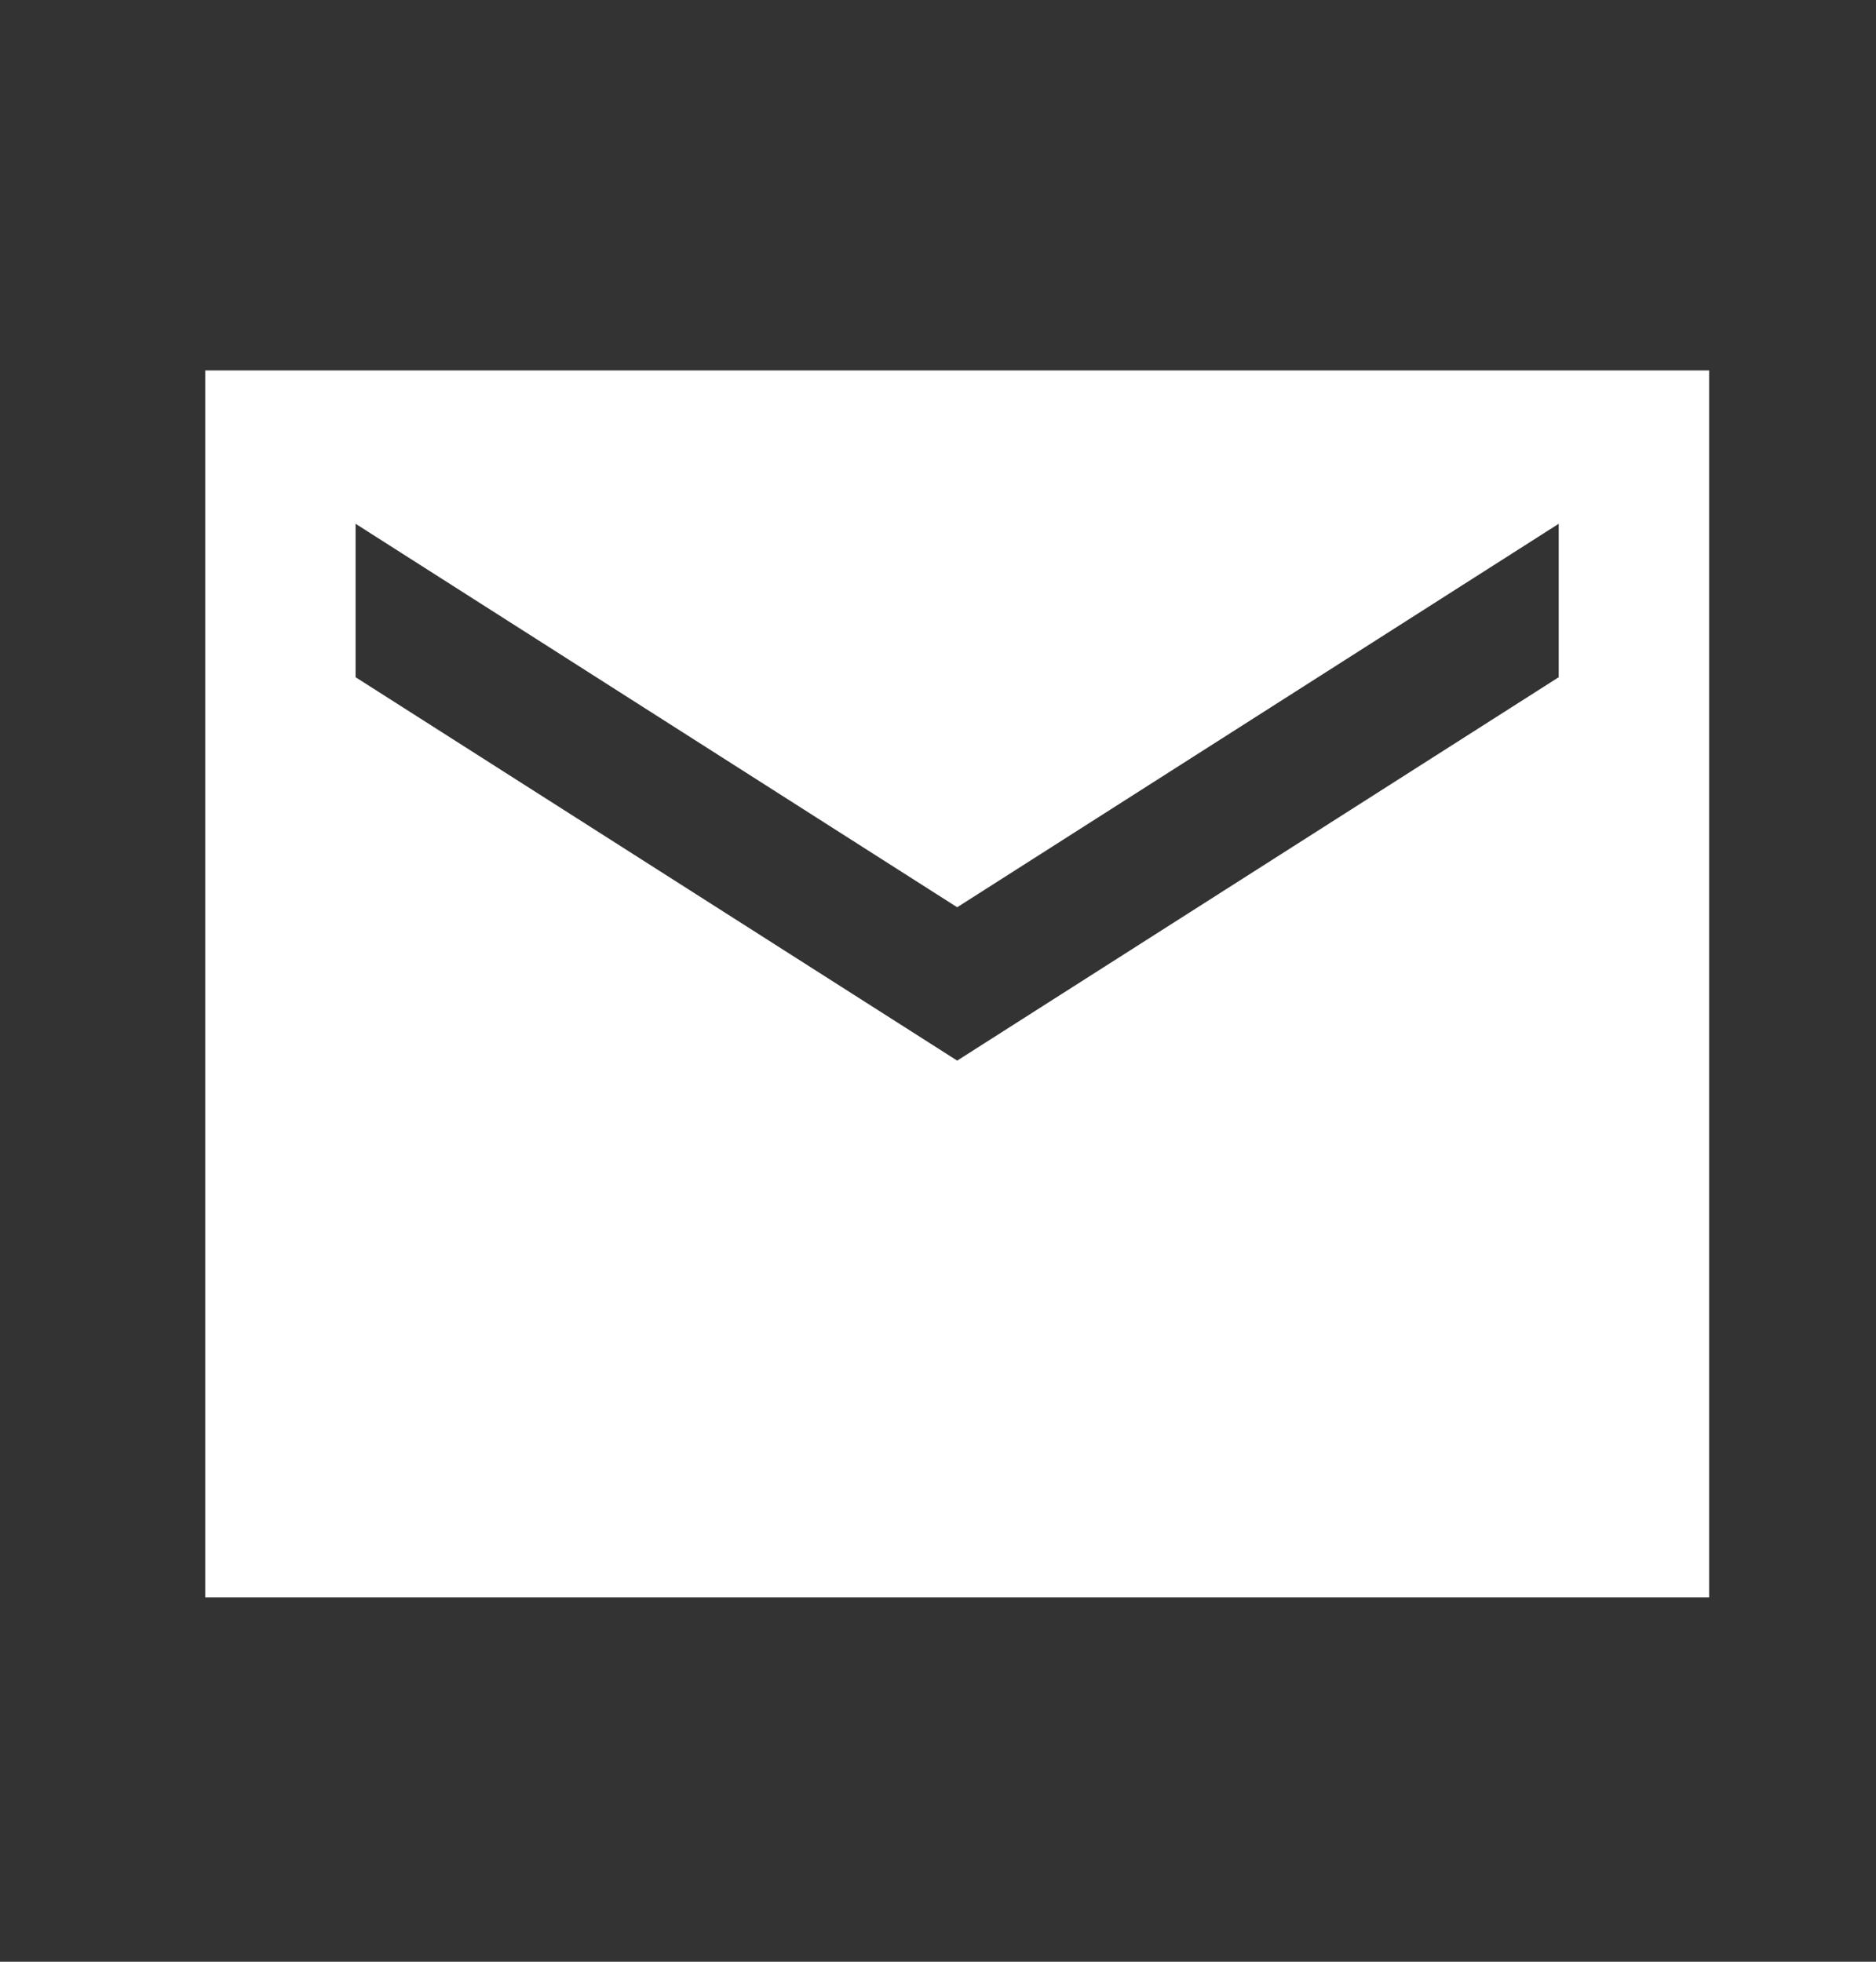 <svg width="22" height="23" viewBox="0 0 22 23" fill="none" xmlns="http://www.w3.org/2000/svg">
<rect x="0" y="0" width="22" height="23" fill="#333333" stroke="none"/>
<path d="M20.043 4.343H2.407V18.729H20.043V4.343ZM18.279 7.94L11.225 12.435L4.17 7.94V6.141L11.225 10.637L18.279 6.141V7.94Z" fill="white"/>
</svg>
